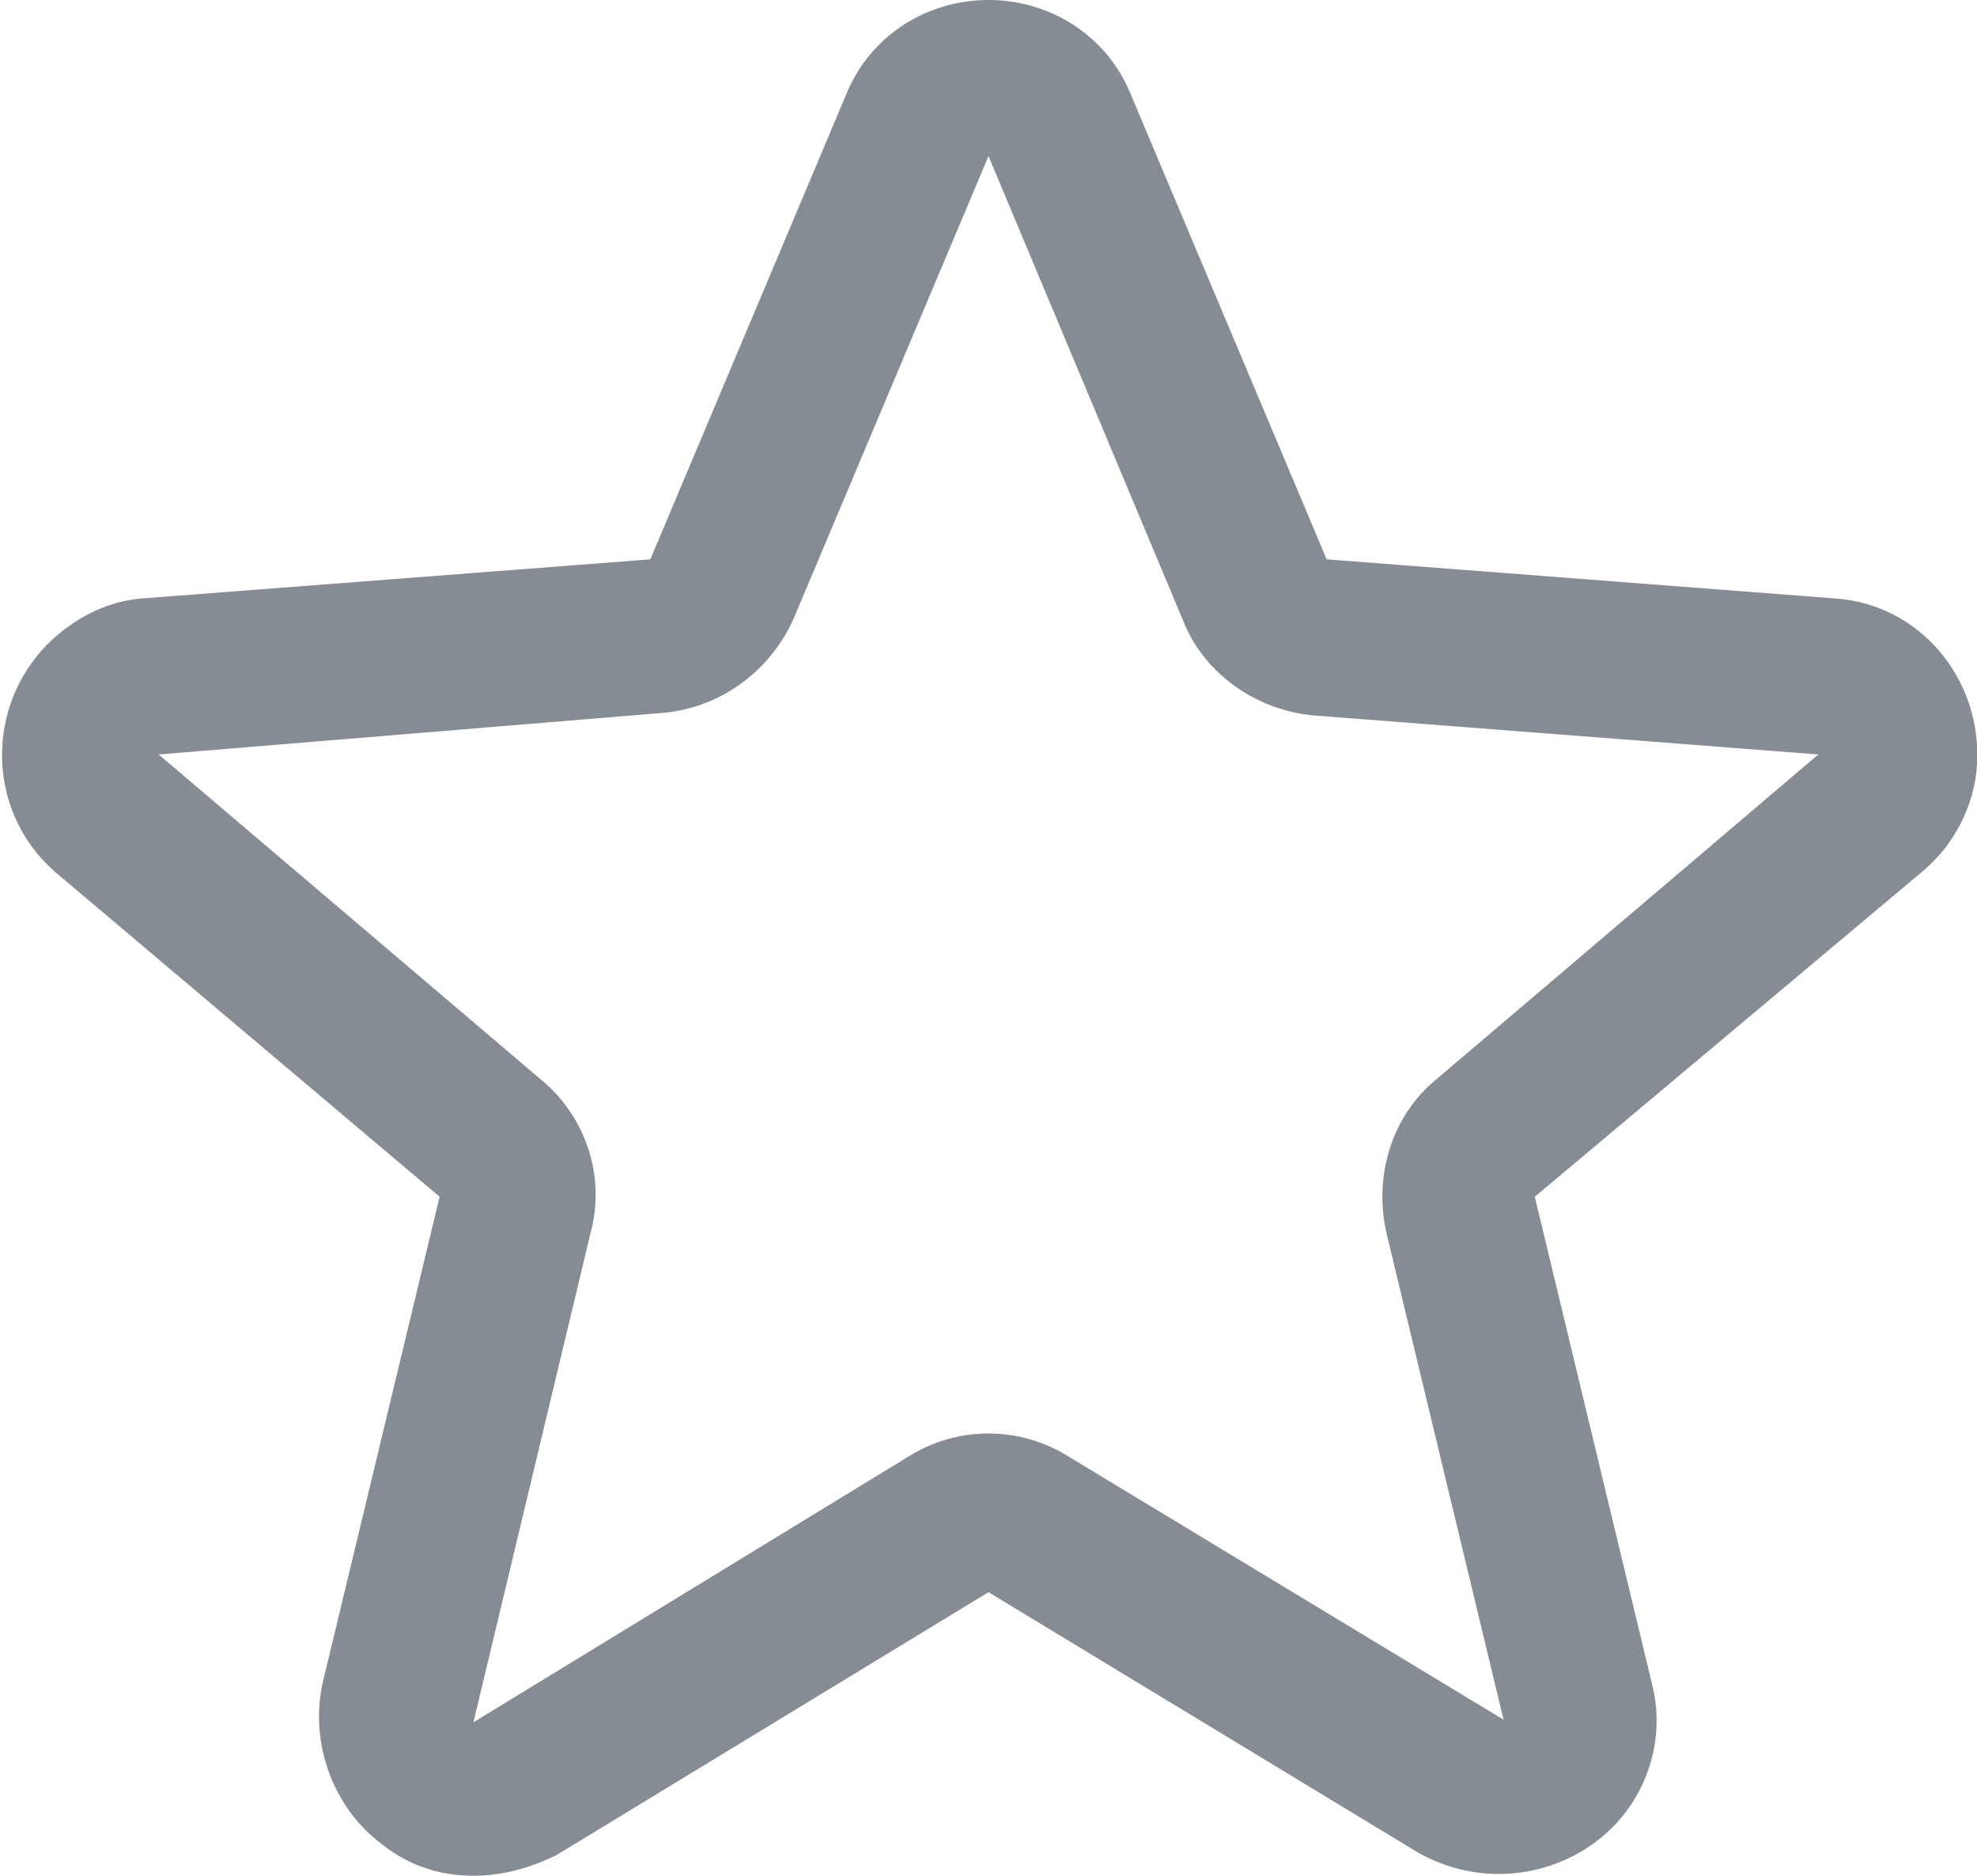 <?xml version="1.0" encoding="utf-8"?>
<!-- Generator: Adobe Illustrator 27.5.0, SVG Export Plug-In . SVG Version: 6.00 Build 0)  -->
<svg version="1.1" id="icon" xmlns="http://www.w3.org/2000/svg" xmlns:xlink="http://www.w3.org/1999/xlink" x="0px" y="0px"
	 viewBox="0 0 76 72.1" style="enable-background:new 0 0 76 72.1;" xml:space="preserve">
<style type="text/css">
	.st0{fill:#868C93;}
</style>
<path class="st0" d="M18.2,72.1c-1.3,0-2.5-0.4-3.5-1.2c-1.9-1.4-2.8-3.9-2.3-6.2L16.9,46L2.1,33.5c-2.5-2.2-2.7-6-0.5-8.5
	c1-1.1,2.4-1.9,3.9-2L25,21.5l7.5-17.8C33.4,1.4,35.6,0,38,0l0,0c2.4,0,4.6,1.4,5.5,3.7L51,21.5L70.5,23c3.3,0.2,5.7,3.1,5.5,6.4
	c-0.1,1.6-0.9,3.1-2.1,4.1L59,46l4.5,18.7c0.6,2.3-0.3,4.8-2.3,6.2c-2,1.4-4.6,1.5-6.7,0.3L38,61.2L21.4,71.3
	C20.4,71.8,19.3,72.1,18.2,72.1z M6.1,29l14.7,12.5c1.7,1.4,2.5,3.7,1.9,5.9l-4.5,18.8L34.9,56c1.9-1.2,4.3-1.2,6.2,0l16.7,10.1
	l-4.5-18.7c-0.5-2.2,0.2-4.5,1.9-5.9L69.9,29l-19.4-1.5c-2.2-0.2-4.2-1.6-5-3.6L38,6l0,0l0,0l-7.5,17.8c-0.9,2-2.8,3.4-5,3.6L6.1,29
	z M70.1,29L70.1,29z"/>
</svg>
